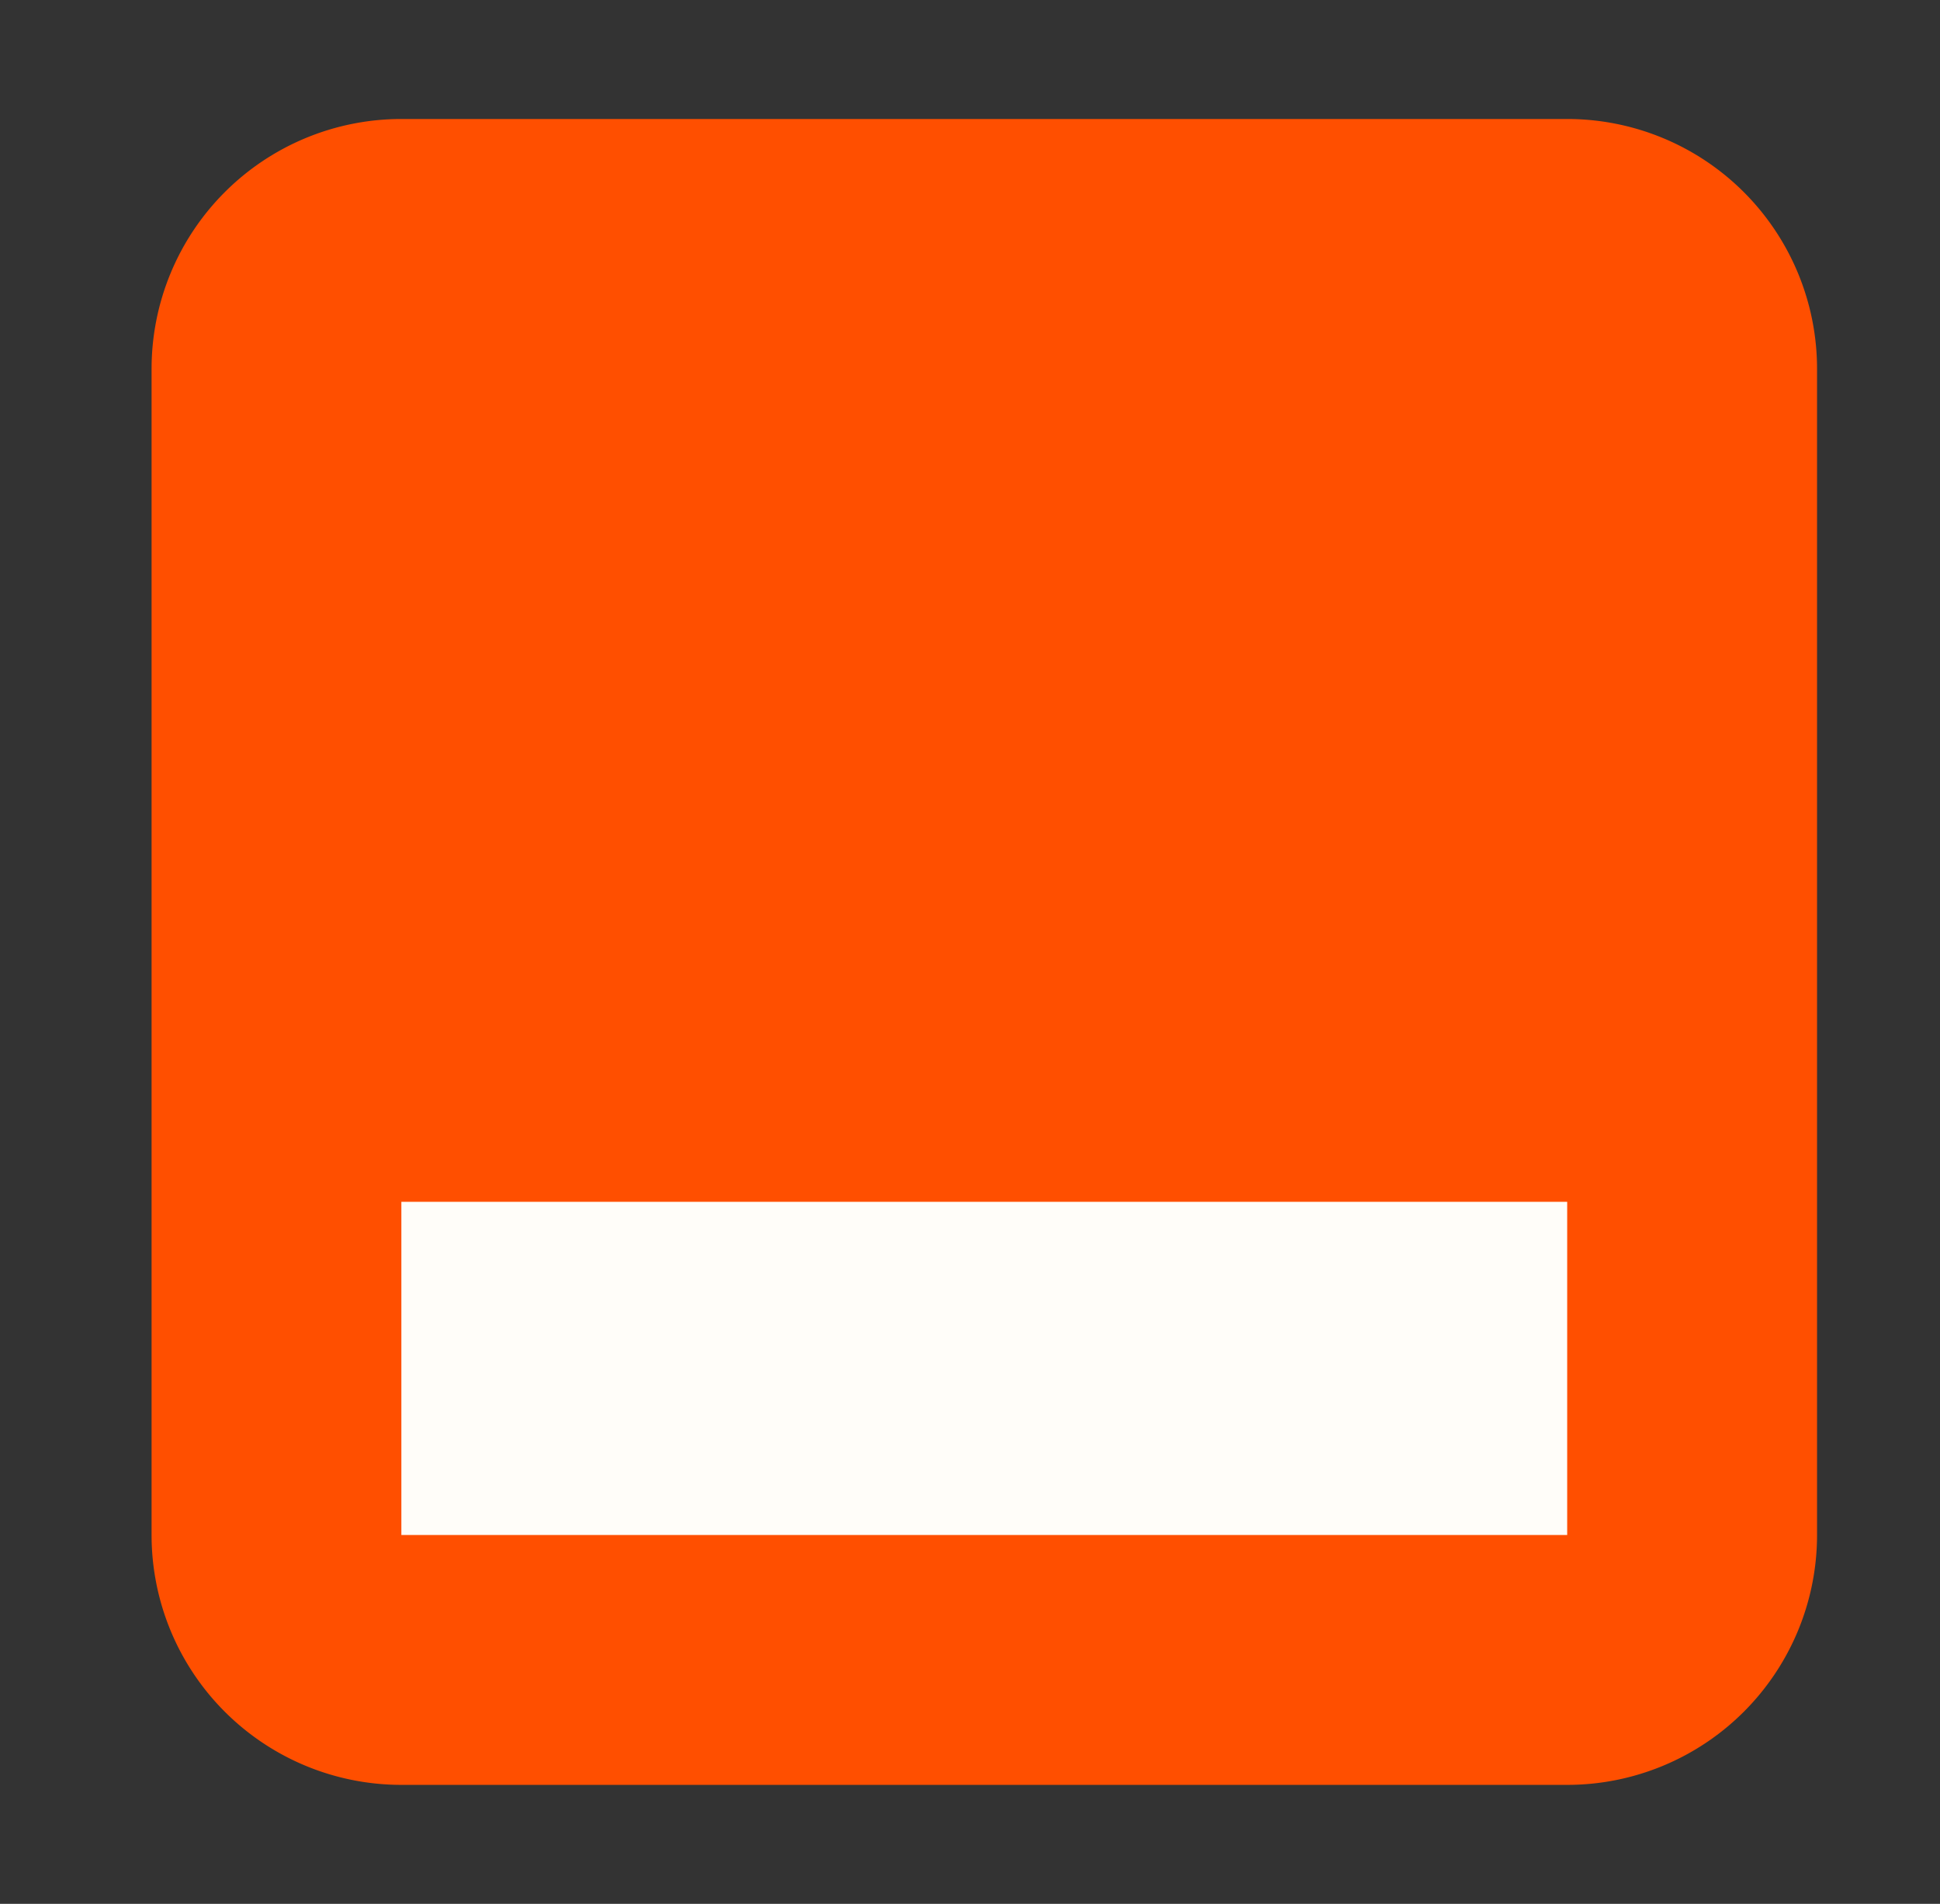 <svg xmlns="http://www.w3.org/2000/svg" width="53" height="52" fill="none" viewBox="0 0 53 52">
  <rect x="0" y="0" width="53" height="52" fill="#333333" stroke="none"/>
  <g clip-path="url(#a)">
    <path fill="#FF4F00" d="M42.816 3.25h-31.85a6.825 6.825 0 0 0-6.825 6.825v31.85a6.825 6.825 0 0 0 6.825 6.825h31.85a6.825 6.825 0 0 0 6.825-6.825v-31.85a6.825 6.825 0 0 0-6.825-6.825Z"/>
    <path fill="#FFFDF9" d="M42.815 32.825h-31.85v9.1h31.85v-9.1Z"/>
  </g>
  <defs>
    <clipPath id="a">
      <path fill="#fff" d="M4.14 3.25h45.5v45.5H4.14z"/>
    </clipPath>
  </defs>
</svg>
